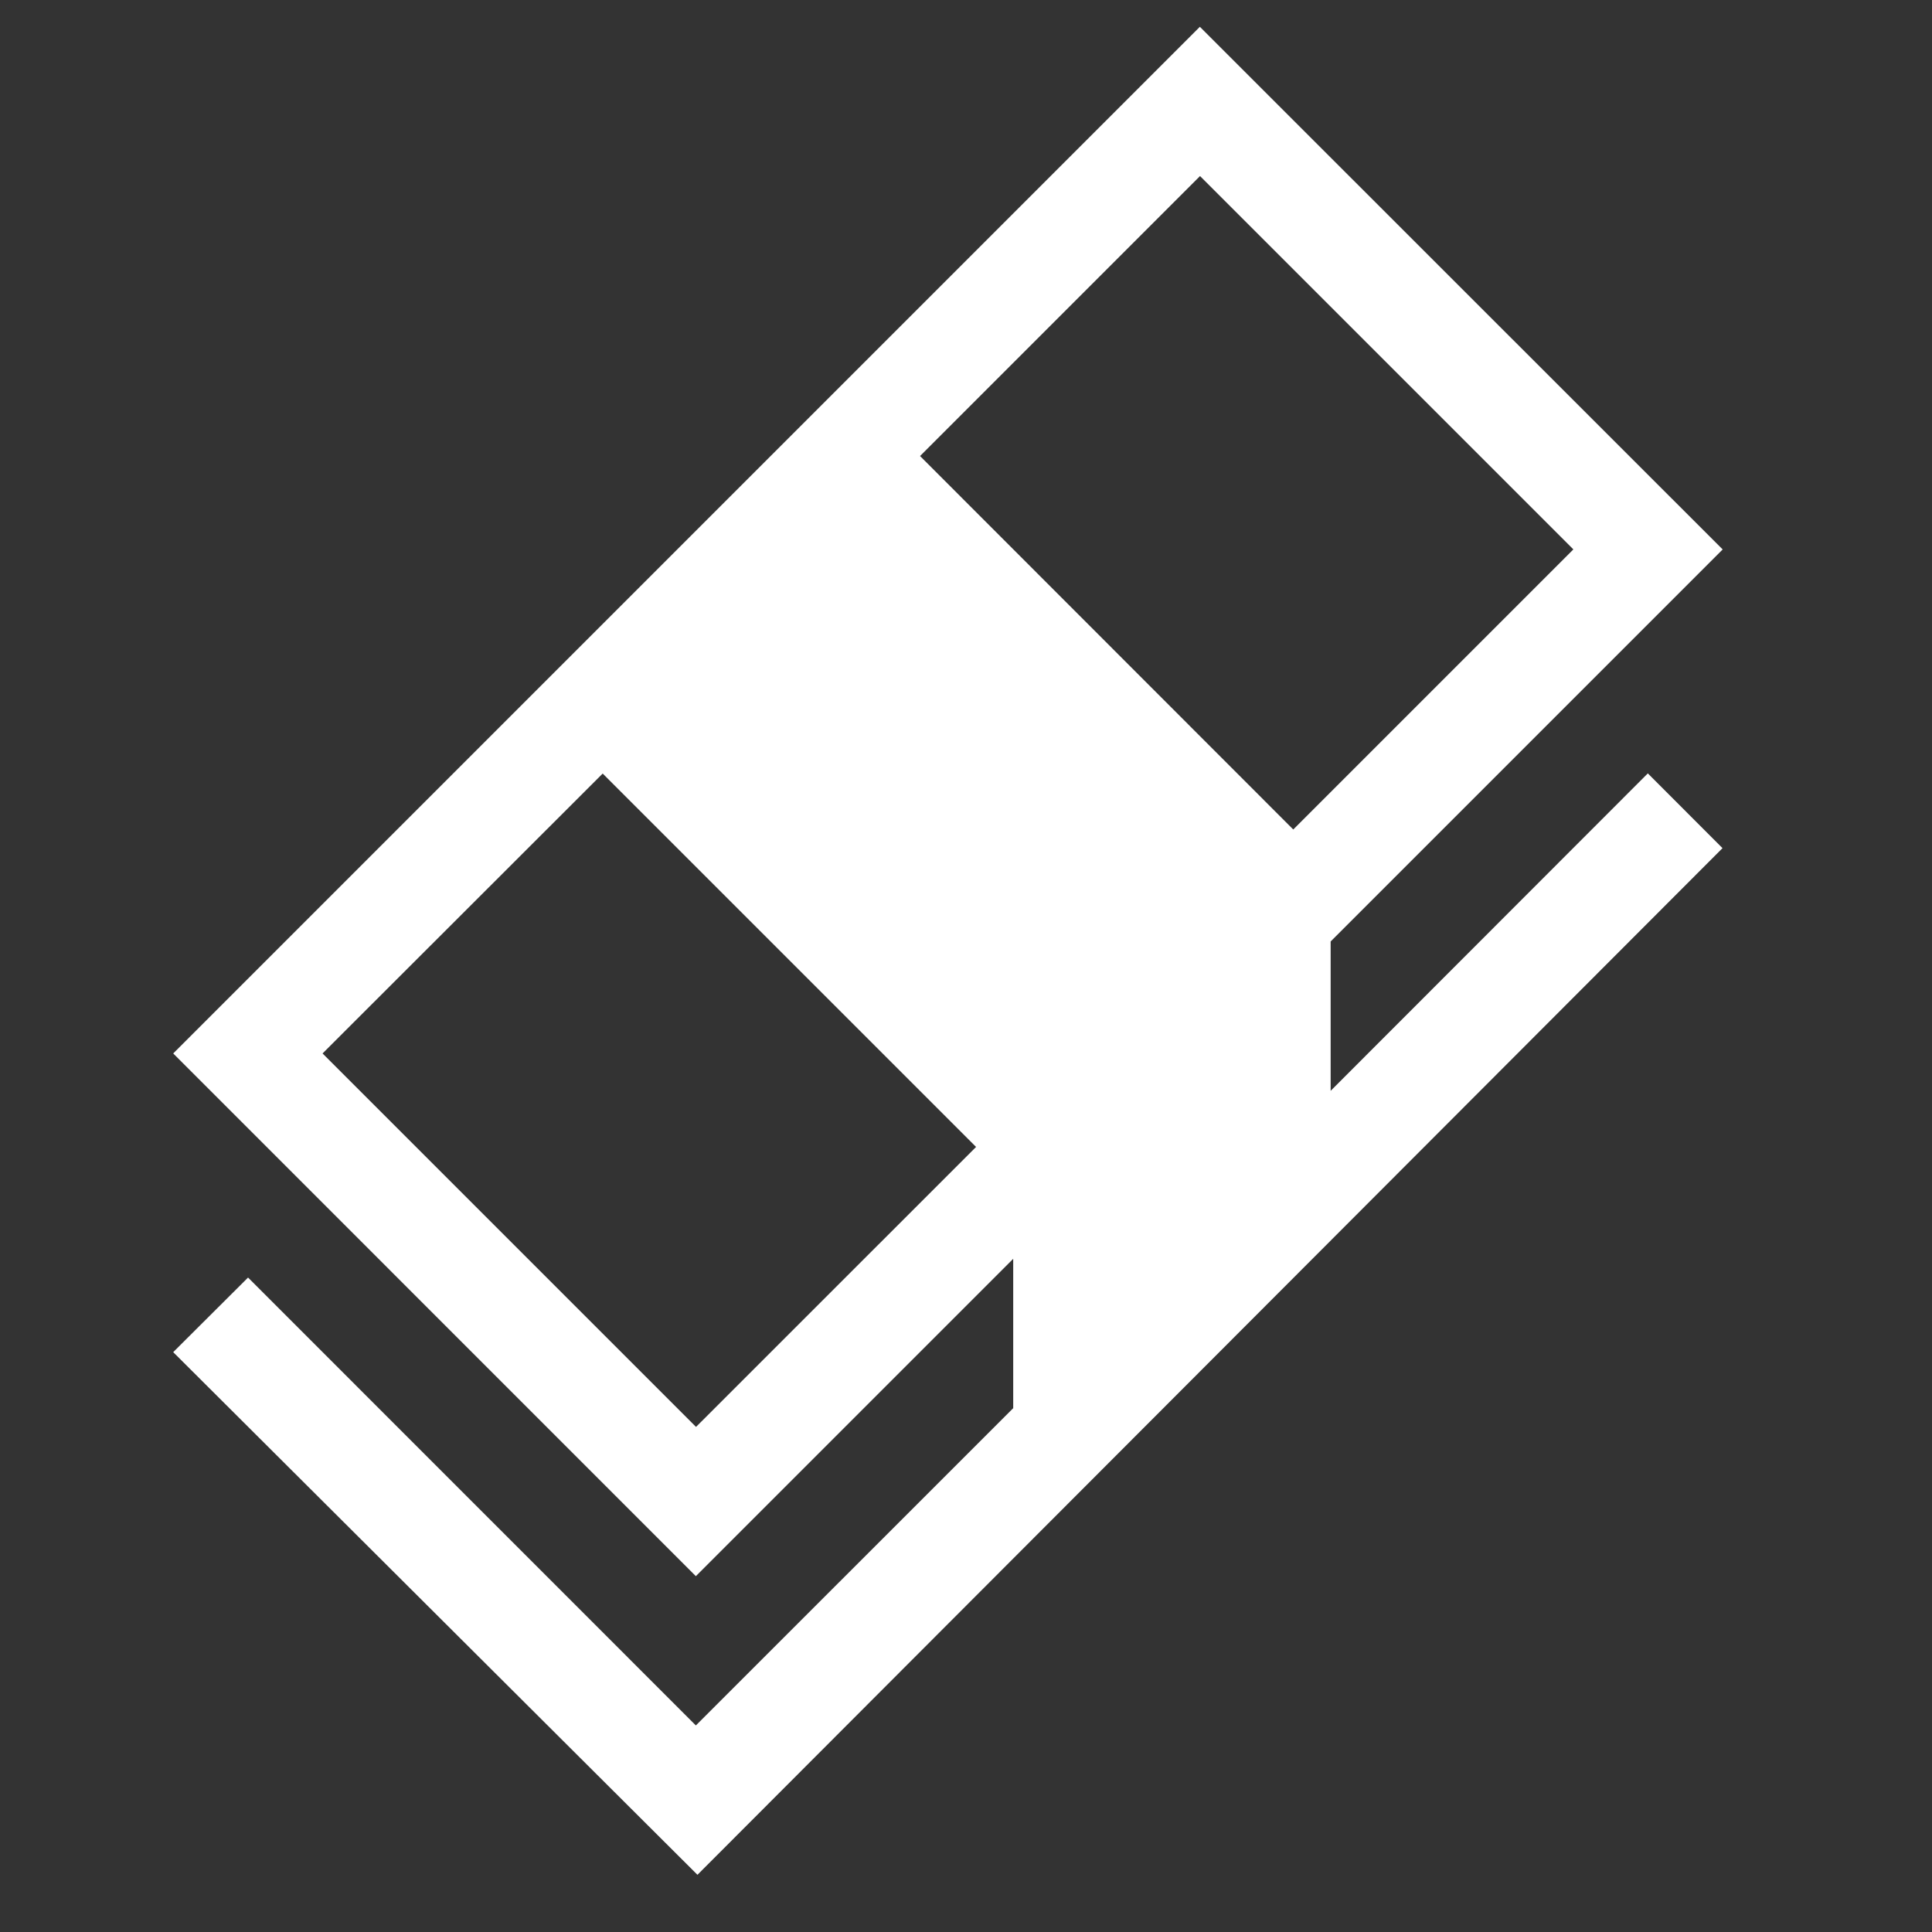 <svg width="23" height="23" viewBox="0 0 23 23" fill="none" xmlns="http://www.w3.org/2000/svg">
<rect x="0" y="0" width="23" height="23" fill="#333333" stroke="none"/>
<g clip-path="url(#clip0_2728_2560)">
<path d="M15.841 12.986V11.208L20.508 6.541L14.284 0.319L2.062 12.541L8.284 18.764L12.062 14.986V16.764L8.284 20.541L2.953 15.209L2.062 16.097L8.303 22.319L20.506 10.097L19.617 9.207L15.841 12.986ZM18.73 6.541L15.396 9.875L10.953 5.429L14.286 2.096L18.73 6.54L18.73 6.541ZM3.84 12.541L7.175 9.209L11.62 13.654L8.286 16.987L3.841 12.542L3.84 12.541Z" fill="white"/>
</g>
<defs>
<clipPath id="clip0_2728_2560">
<rect width="22" height="22" fill="white" transform="translate(0.562 0.319)"/>
</clipPath>
</defs>
</svg>

